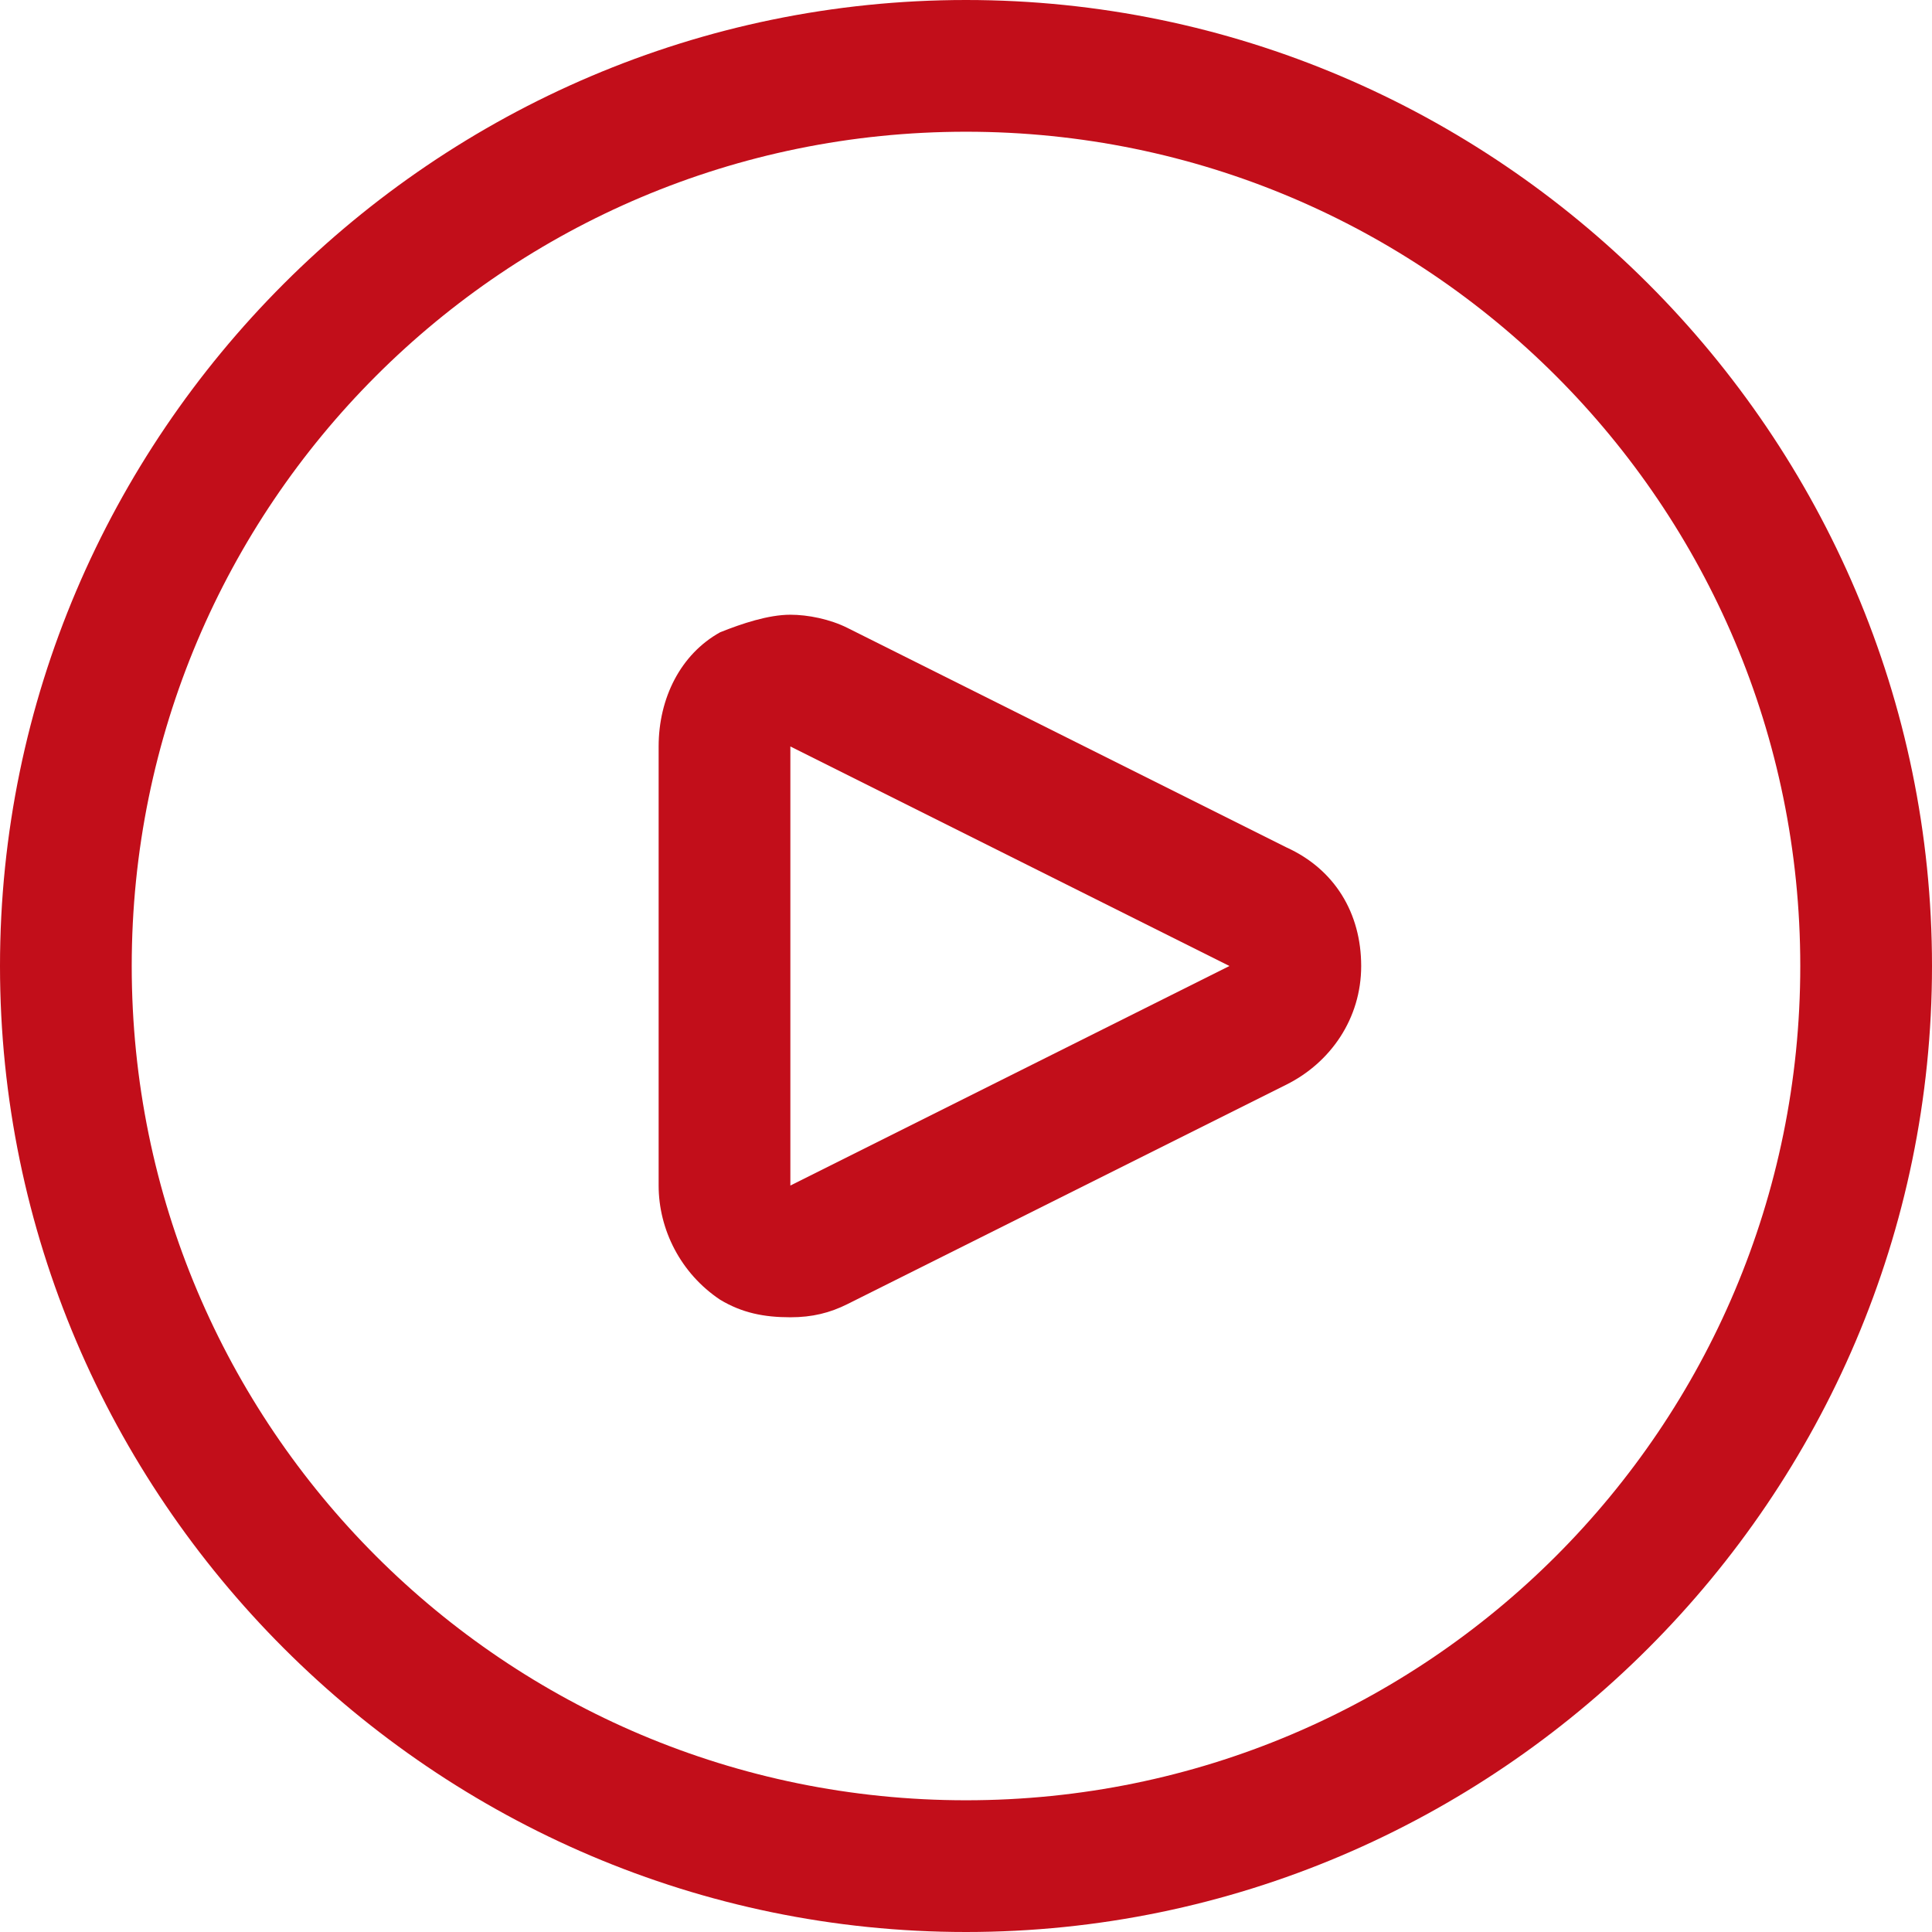 <?xml version="1.0" encoding="utf-8"?>
<!-- Generator: Adobe Illustrator 15.0.0, SVG Export Plug-In  -->
<!DOCTYPE svg PUBLIC "-//W3C//DTD SVG 1.1//EN" "http://www.w3.org/Graphics/SVG/1.1/DTD/svg11.dtd">
<svg version="1.1"
	 xmlns="http://www.w3.org/2000/svg" xmlns:xlink="http://www.w3.org/1999/xlink" xmlns:a="http://ns.adobe.com/AdobeSVGViewerExtensions/3.0/"
	 x="0px" y="0px" width="44px" height="44px" viewBox="0 0 44 44" enable-background="new 0 0 44 44" xml:space="preserve">
<defs>
</defs>
<g>
	<defs>
		<rect id="SVGID_1_" width="44" height="44"/>
	</defs>
	<clipPath id="SVGID_2_">
		<use xlink:href="#SVGID_1_"  overflow="visible"/>
	</clipPath>
	<path clip-path="url(#SVGID_2_)" fill="#C20E1A" d="M22,0C9.9,0,0,9.9,0,22c0,12.1,9.9,22,22,22c12.1,0,22-9.9,22-22
		C44,9.9,34.1,0,22,0 M22,41C11.5,41,3,32.5,3,22S11.5,3,22,3s19,8.5,19,19S32.5,41,22,41"/>
	<path clip-path="url(#SVGID_2_)" fill="#C20E1A" d="M29.3,19.3l-10-5C18.9,14.1,18.4,14,18,14c-0.5,0-1.1,0.2-1.6,0.4
		C15.5,14.9,15,15.9,15,17v10c0,1,0.5,2,1.4,2.6c0.5,0.301,1,0.4,1.6,0.4c0.5,0,0.9-0.1,1.3-0.3l10-5c1-0.5,1.7-1.5,1.7-2.7
		S30.4,19.8,29.3,19.3 M18,27V17l10,5L18,27z"/>
</g>
</svg>
